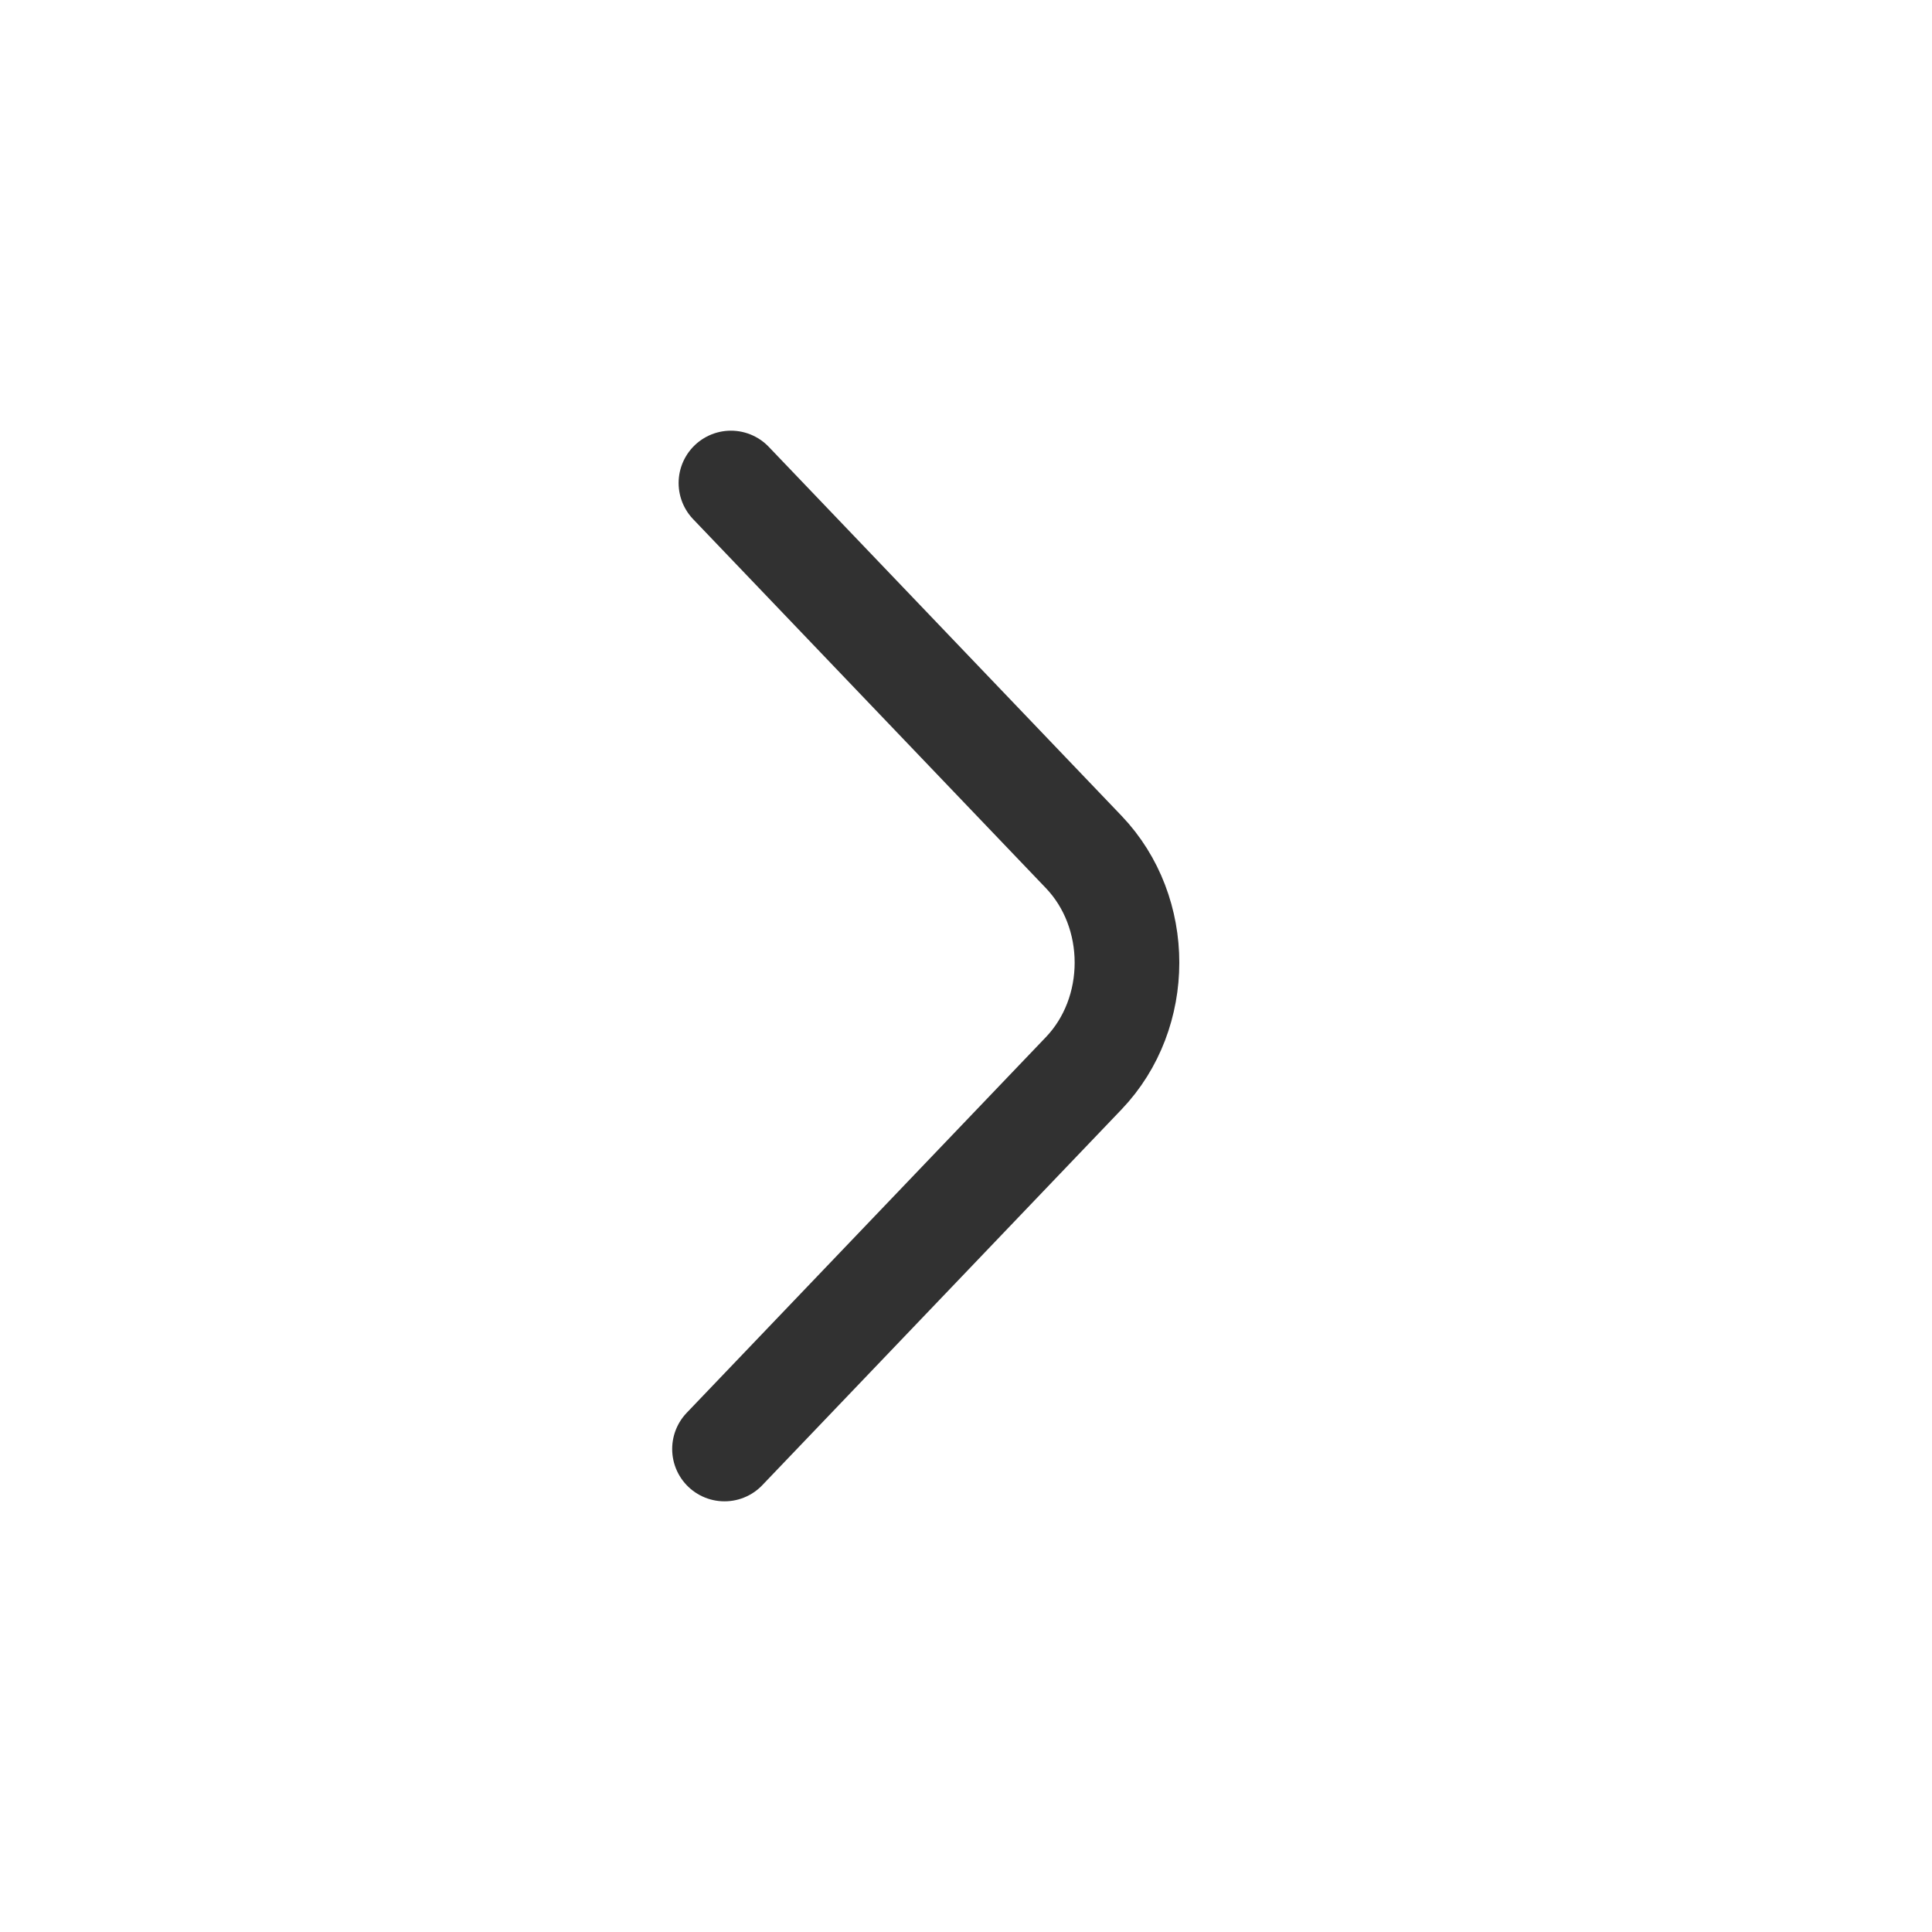 <svg xmlns="http://www.w3.org/2000/svg" width="24" height="24" viewBox="0 0 24 24" fill="none">
  <path d="M9 18L13.462 13.333C14.179 12.583 14.179 11.333 13.462 10.583L9.08 6" stroke="#313131" stroke-width="1.3" stroke-miterlimit="10" stroke-linecap="round"/>
</svg>